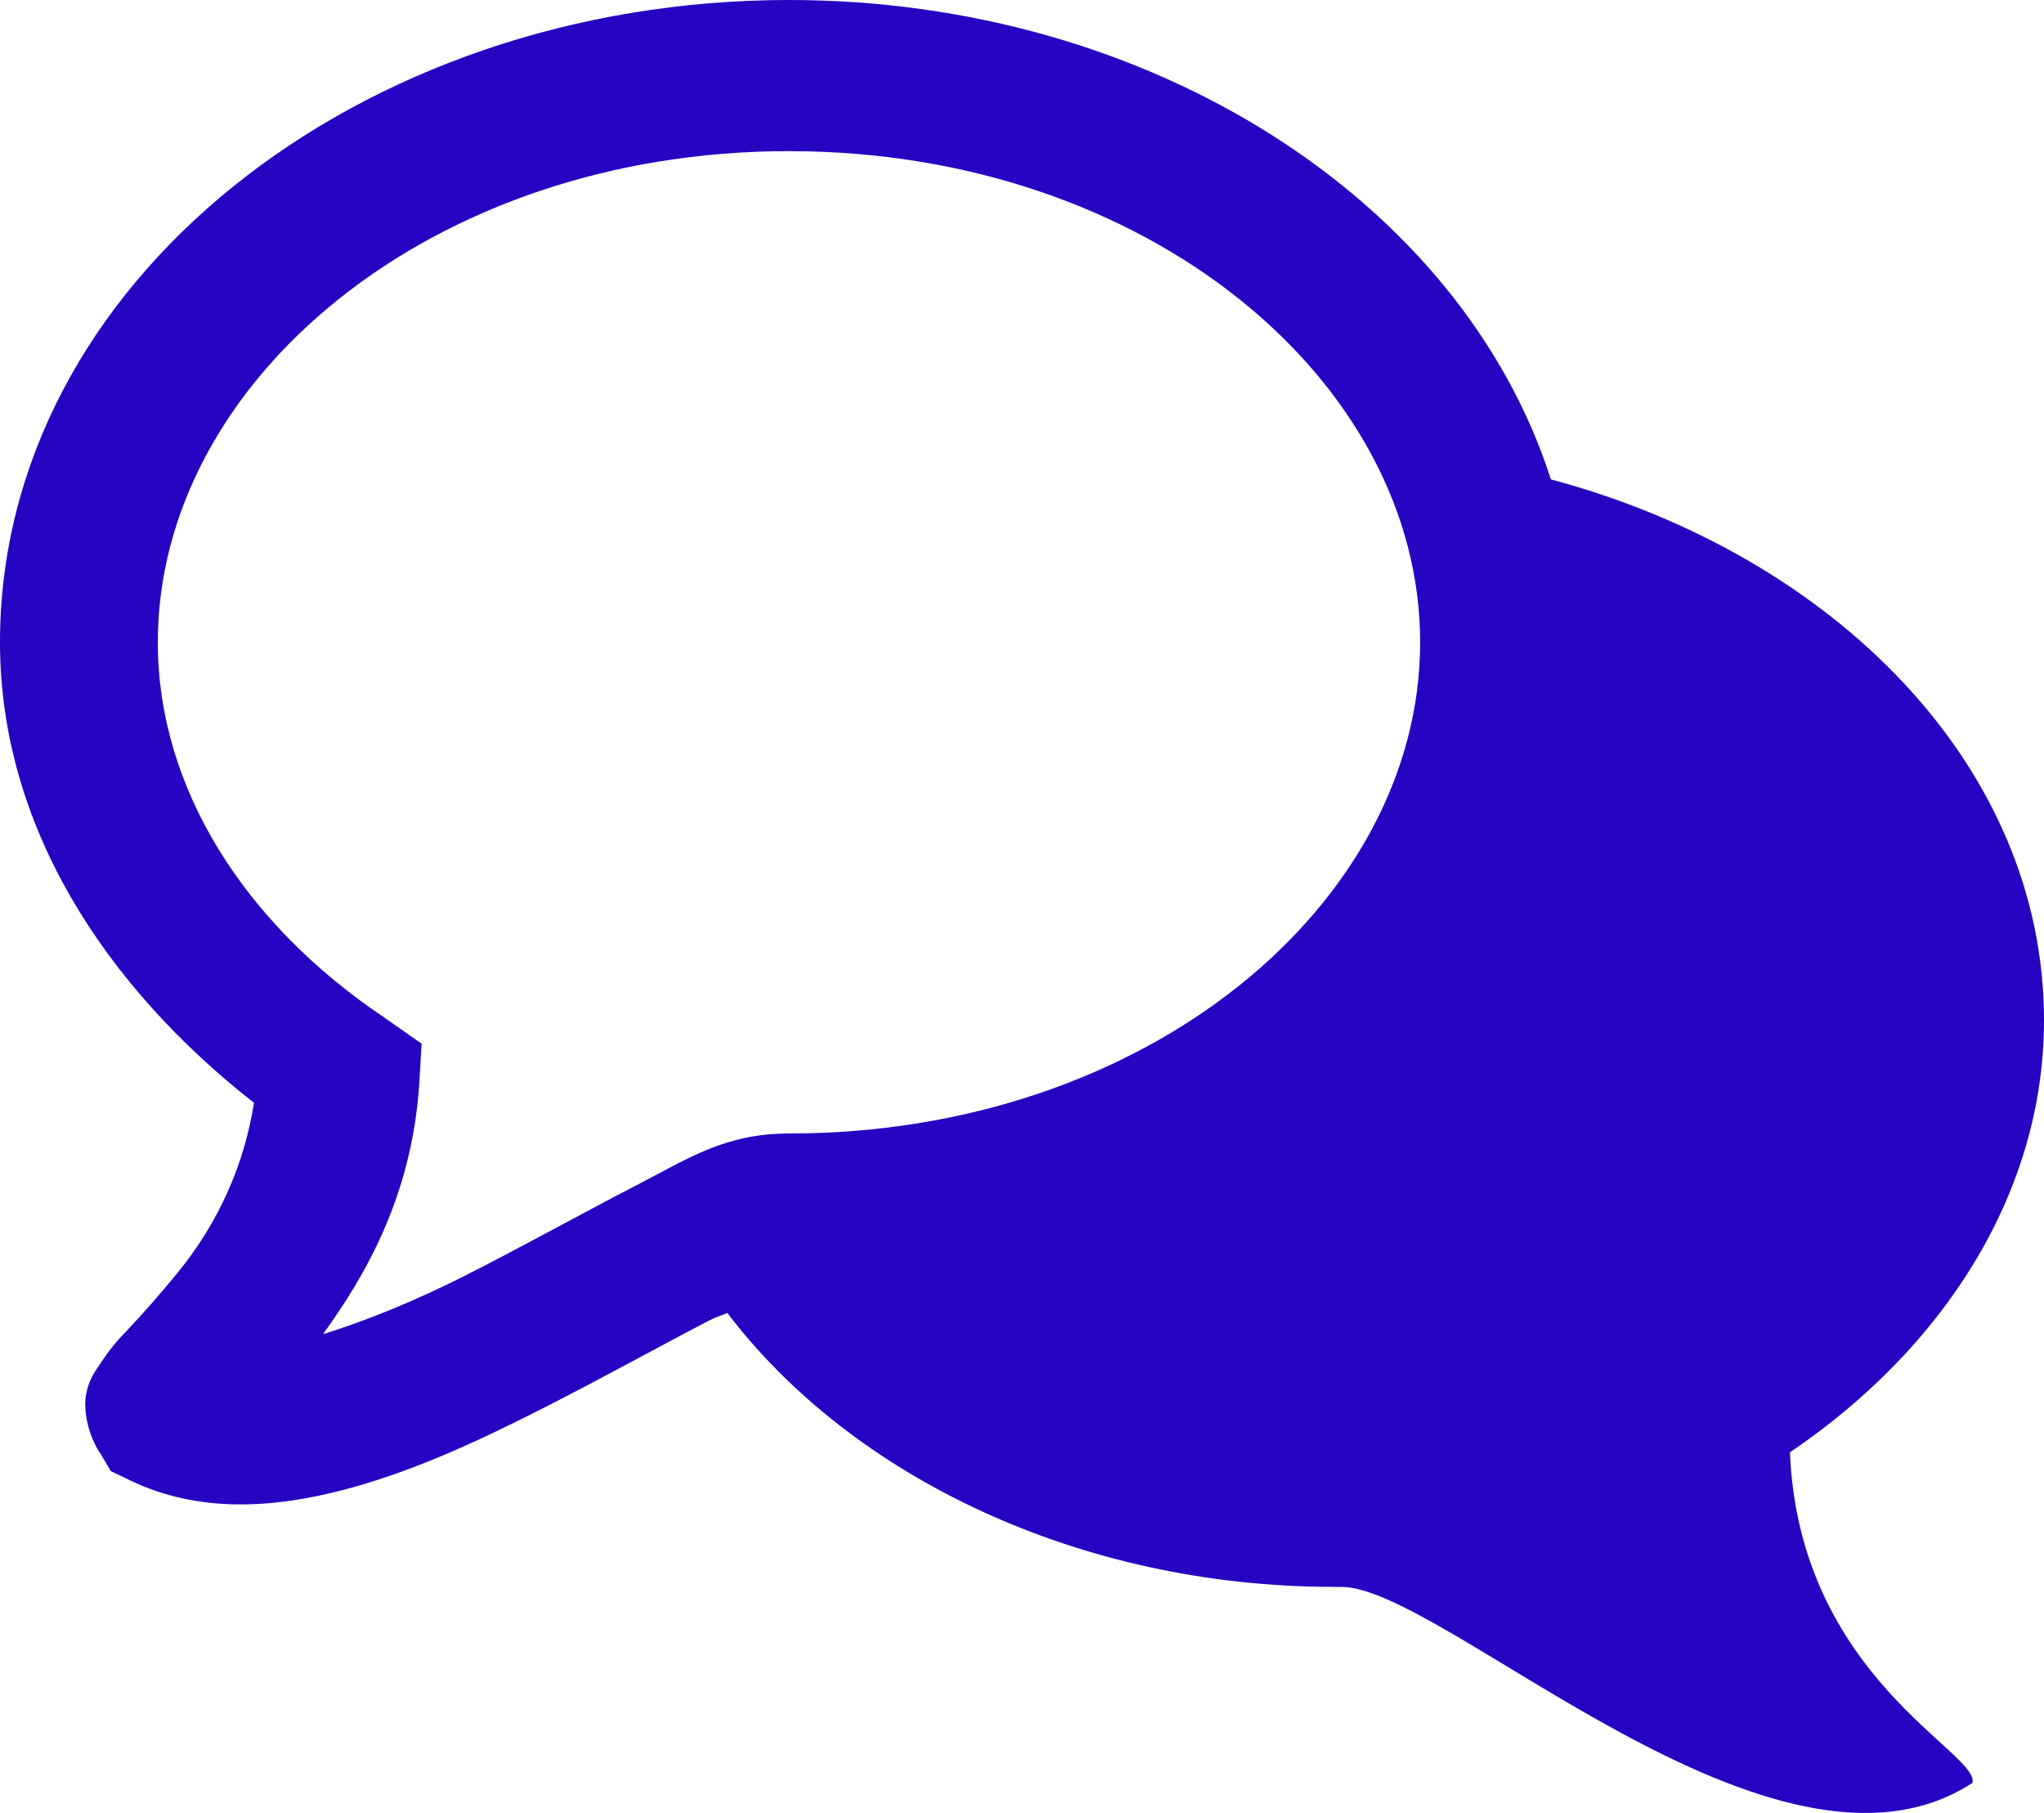 <svg width="53" height="47" viewBox="0 0 53 47" fill="none" xmlns="http://www.w3.org/2000/svg">
<path d="M20.458 0C9.302 0 0 7.346 0 16.651C0 21.412 2.721 25.561 6.585 28.589C6.336 30.198 5.653 31.718 4.603 32.997C4.175 33.522 3.727 34.032 3.261 34.527C3.02 34.77 2.805 35.037 2.621 35.322C2.504 35.504 2.322 35.708 2.238 36.12C2.152 36.529 2.269 37.203 2.621 37.71L2.876 38.139L3.388 38.384C5.178 39.24 7.111 39.089 8.887 38.629C10.661 38.167 12.367 37.375 14.001 36.547C15.634 35.72 17.187 34.854 18.412 34.221C18.584 34.133 18.694 34.112 18.86 34.037C22.086 38.284 27.994 41.138 34.586 41.138C34.649 41.146 34.709 41.138 34.778 41.138C37.438 41.138 46.03 49.55 51.145 46.22C51.349 45.438 46.648 43.477 46.413 37.65C50.416 34.94 53 30.911 53 26.446C53 19.84 47.526 14.383 40.214 12.428C37.9 5.219 29.856 0 20.458 0ZM20.458 3.918C29.76 3.918 36.824 9.893 36.824 16.651C36.824 23.41 29.76 29.385 20.458 29.385C18.797 29.385 17.843 30.035 16.493 30.732C15.143 31.428 13.594 32.292 12.082 33.058C10.773 33.72 9.525 34.229 8.375 34.588C9.494 33.04 10.663 31.005 10.867 28.16L10.933 27.057L9.973 26.385C6.328 23.939 4.092 20.418 4.092 16.651C4.092 9.893 11.156 3.918 20.458 3.918Z" fill="#2703C2"/>
</svg>
